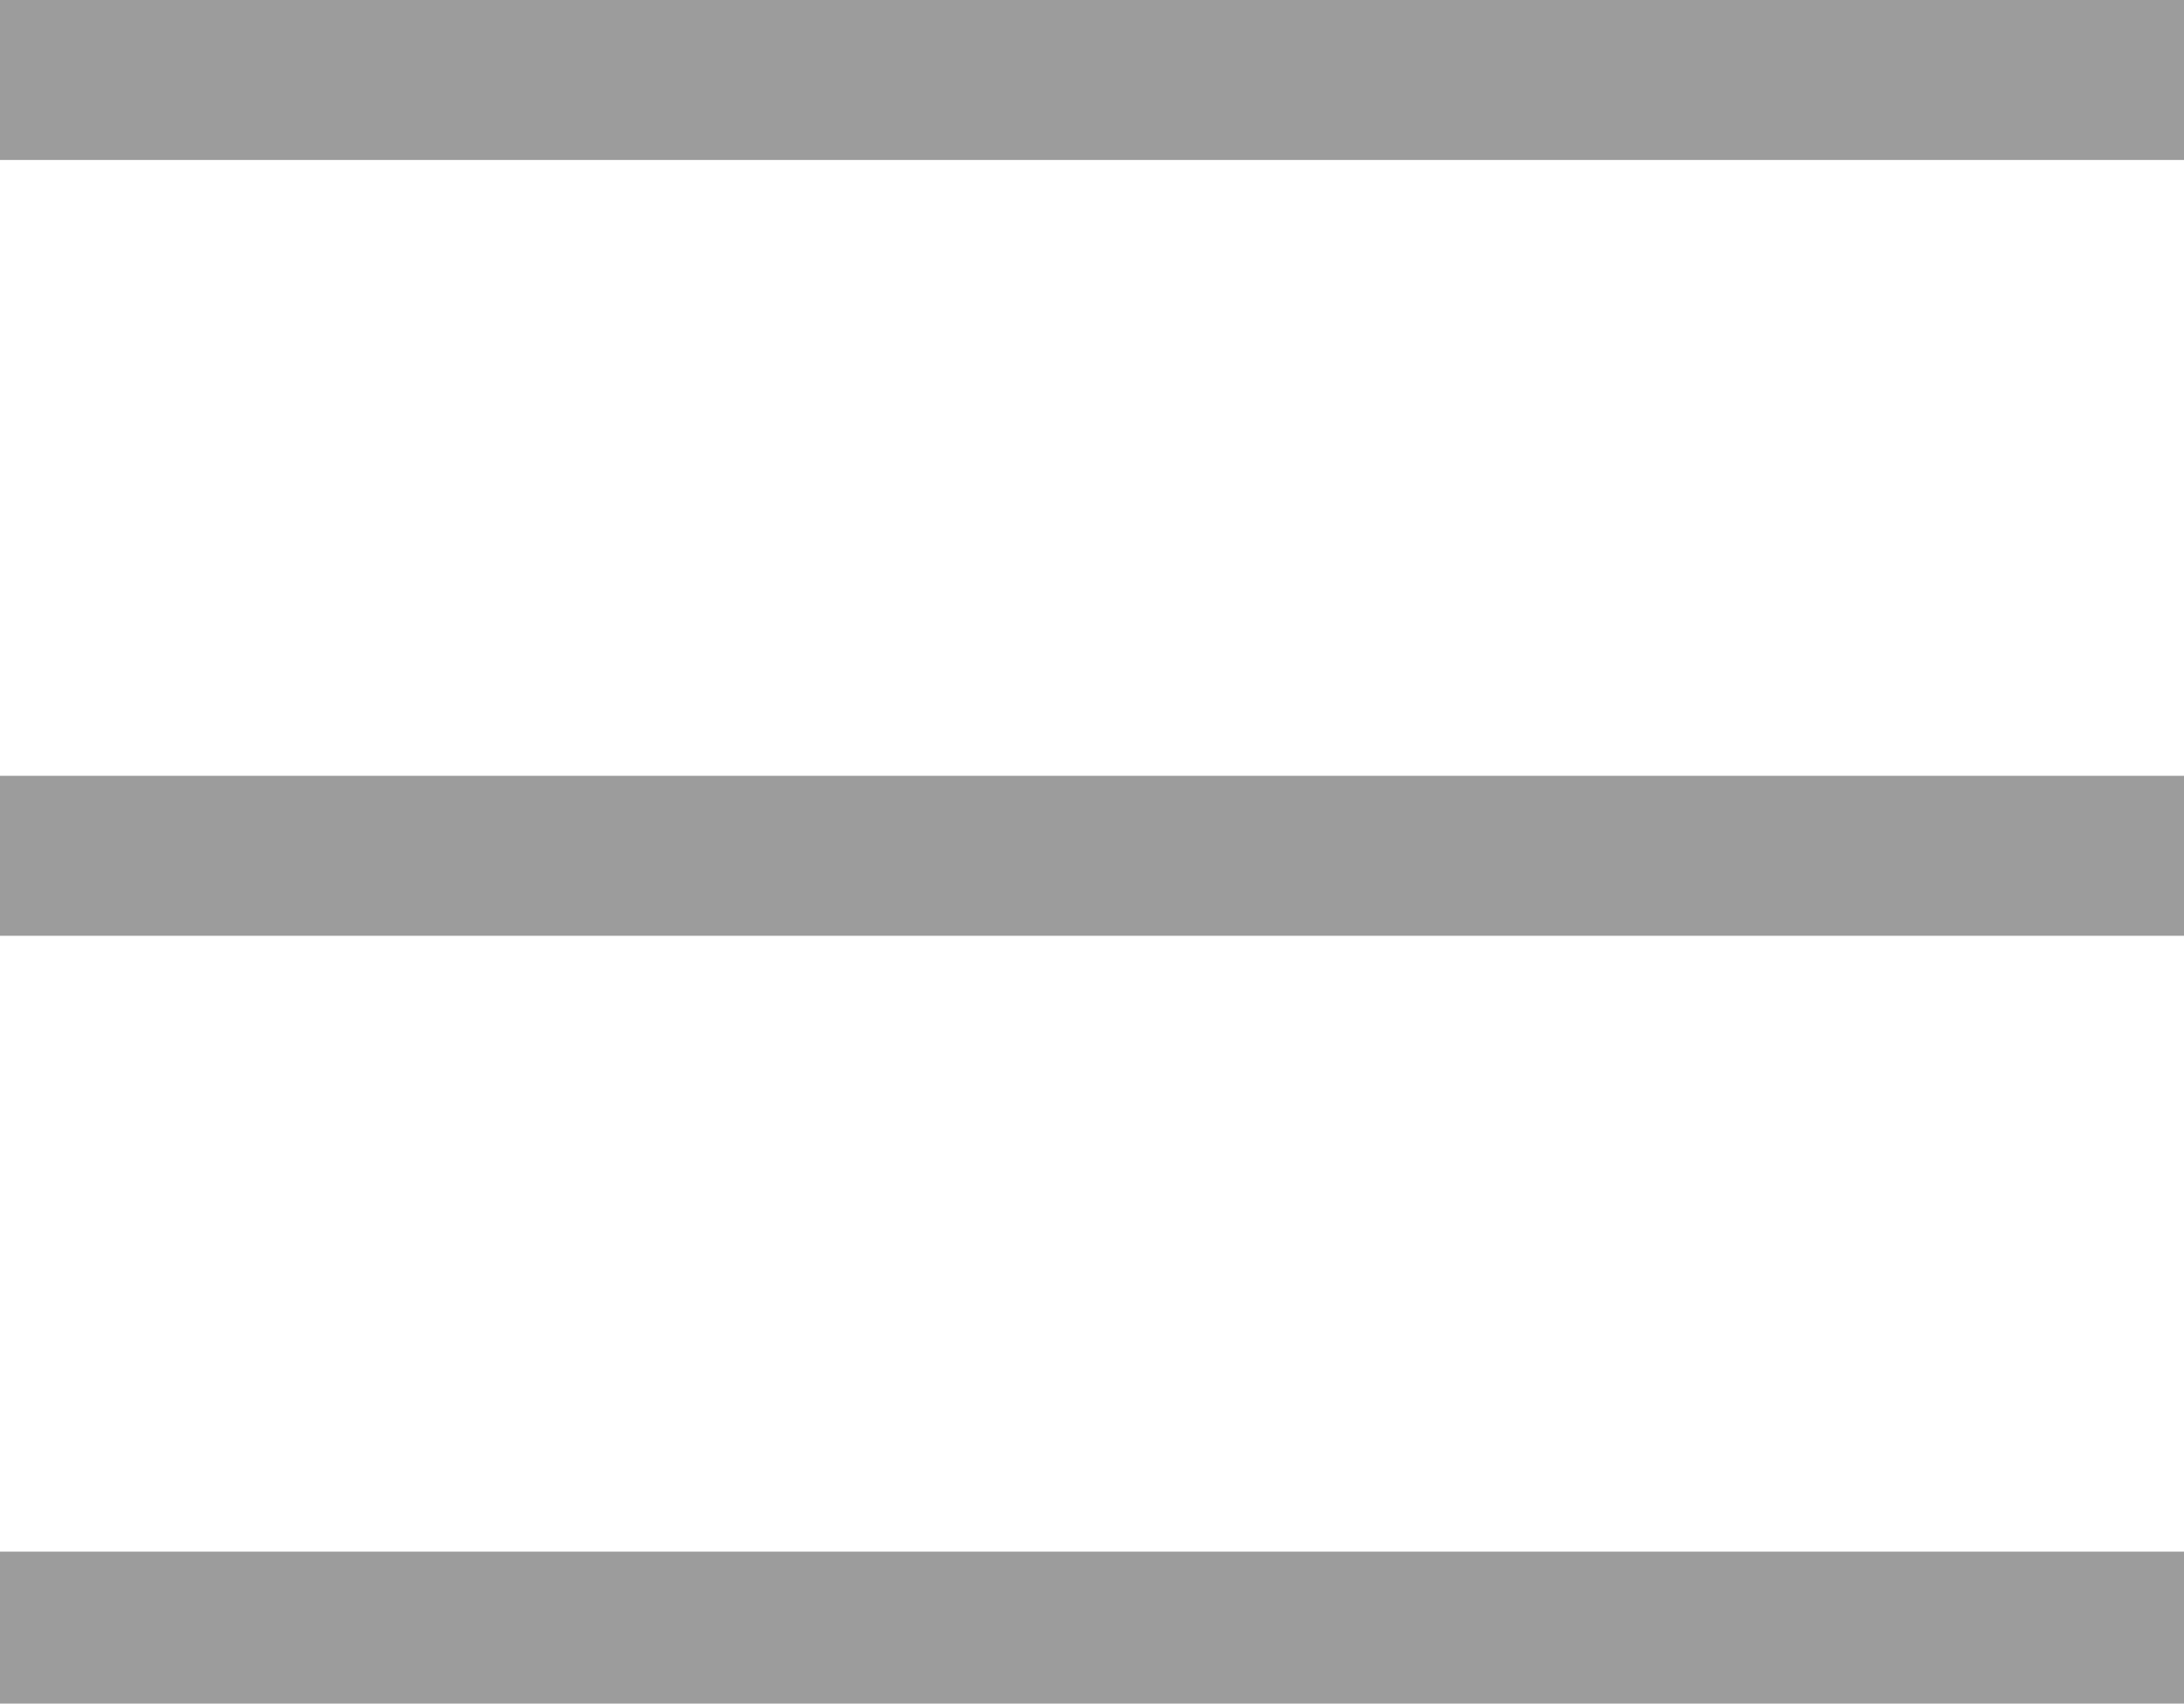 <?xml version="1.0" encoding="utf-8"?>
<!-- Generator: Adobe Illustrator 19.2.1, SVG Export Plug-In . SVG Version: 6.00 Build 0)  -->
<svg version="1.1" id="Ebene_1" xmlns="http://www.w3.org/2000/svg" xmlns:xlink="http://www.w3.org/1999/xlink" x="0px" y="0px"
	 viewBox="0 0 27.3 21.3" enable-background="new 0 0 27.3 21.3" xml:space="preserve">
<g>
	<path fill-rule="evenodd" clip-rule="evenodd" fill="none" stroke="#9C9C9C" stroke-width="2" stroke-miterlimit="10" d="M27.3,1H0
		"/>
	<path fill-rule="evenodd" clip-rule="evenodd" fill="none" stroke="#9C9C9C" stroke-width="2" stroke-miterlimit="10" d="
		M27.3,10.7H0"/>
	<path fill-rule="evenodd" clip-rule="evenodd" fill="none" stroke="#9C9C9C" stroke-width="2" stroke-miterlimit="10" d="
		M27.3,20.4H0"/>
</g>
</svg>
